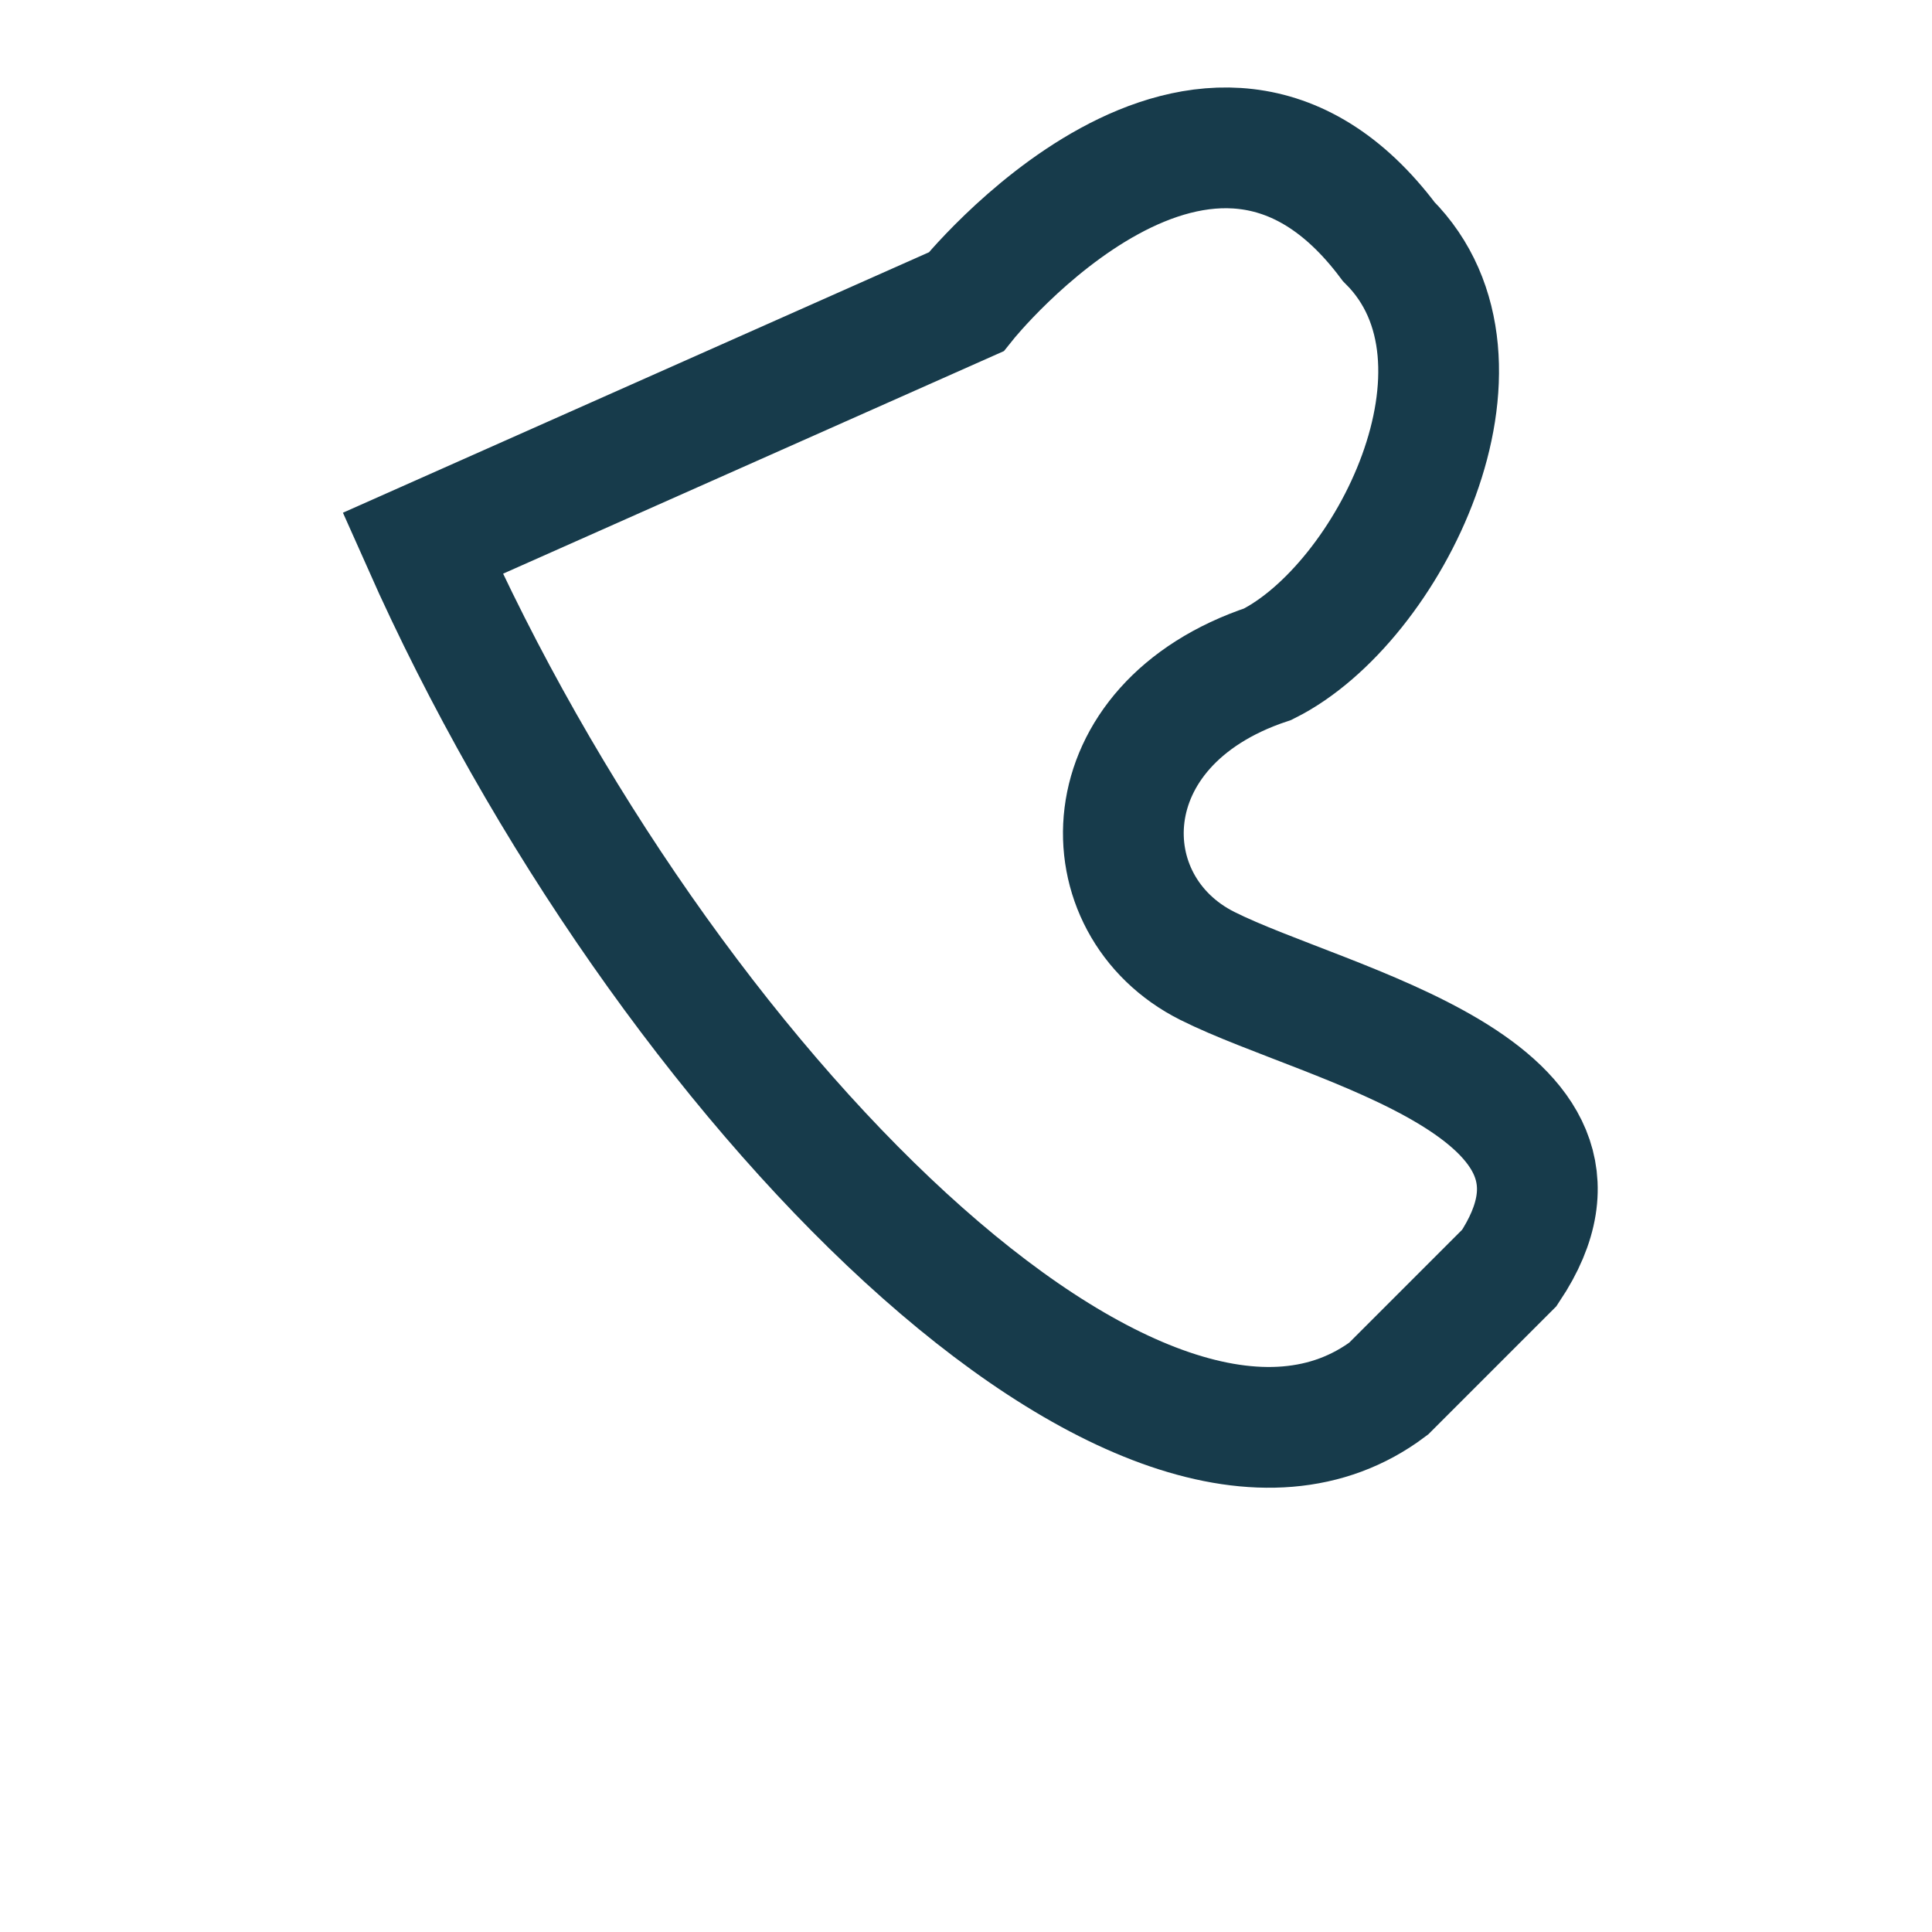 <?xml version="1.0" encoding="UTF-8"?>
<svg xmlns="http://www.w3.org/2000/svg" width="32" height="32" viewBox="0 0 32 32"><path d="M7 9c4 9 12 17 16 14l2-2c2-3-3-4-5-5s-2-4 1-5c2-1 4-5 2-7-3-4-7 1-7 1L7 9z" stroke="#173B4B" stroke-width="2" fill="none"/></svg>
